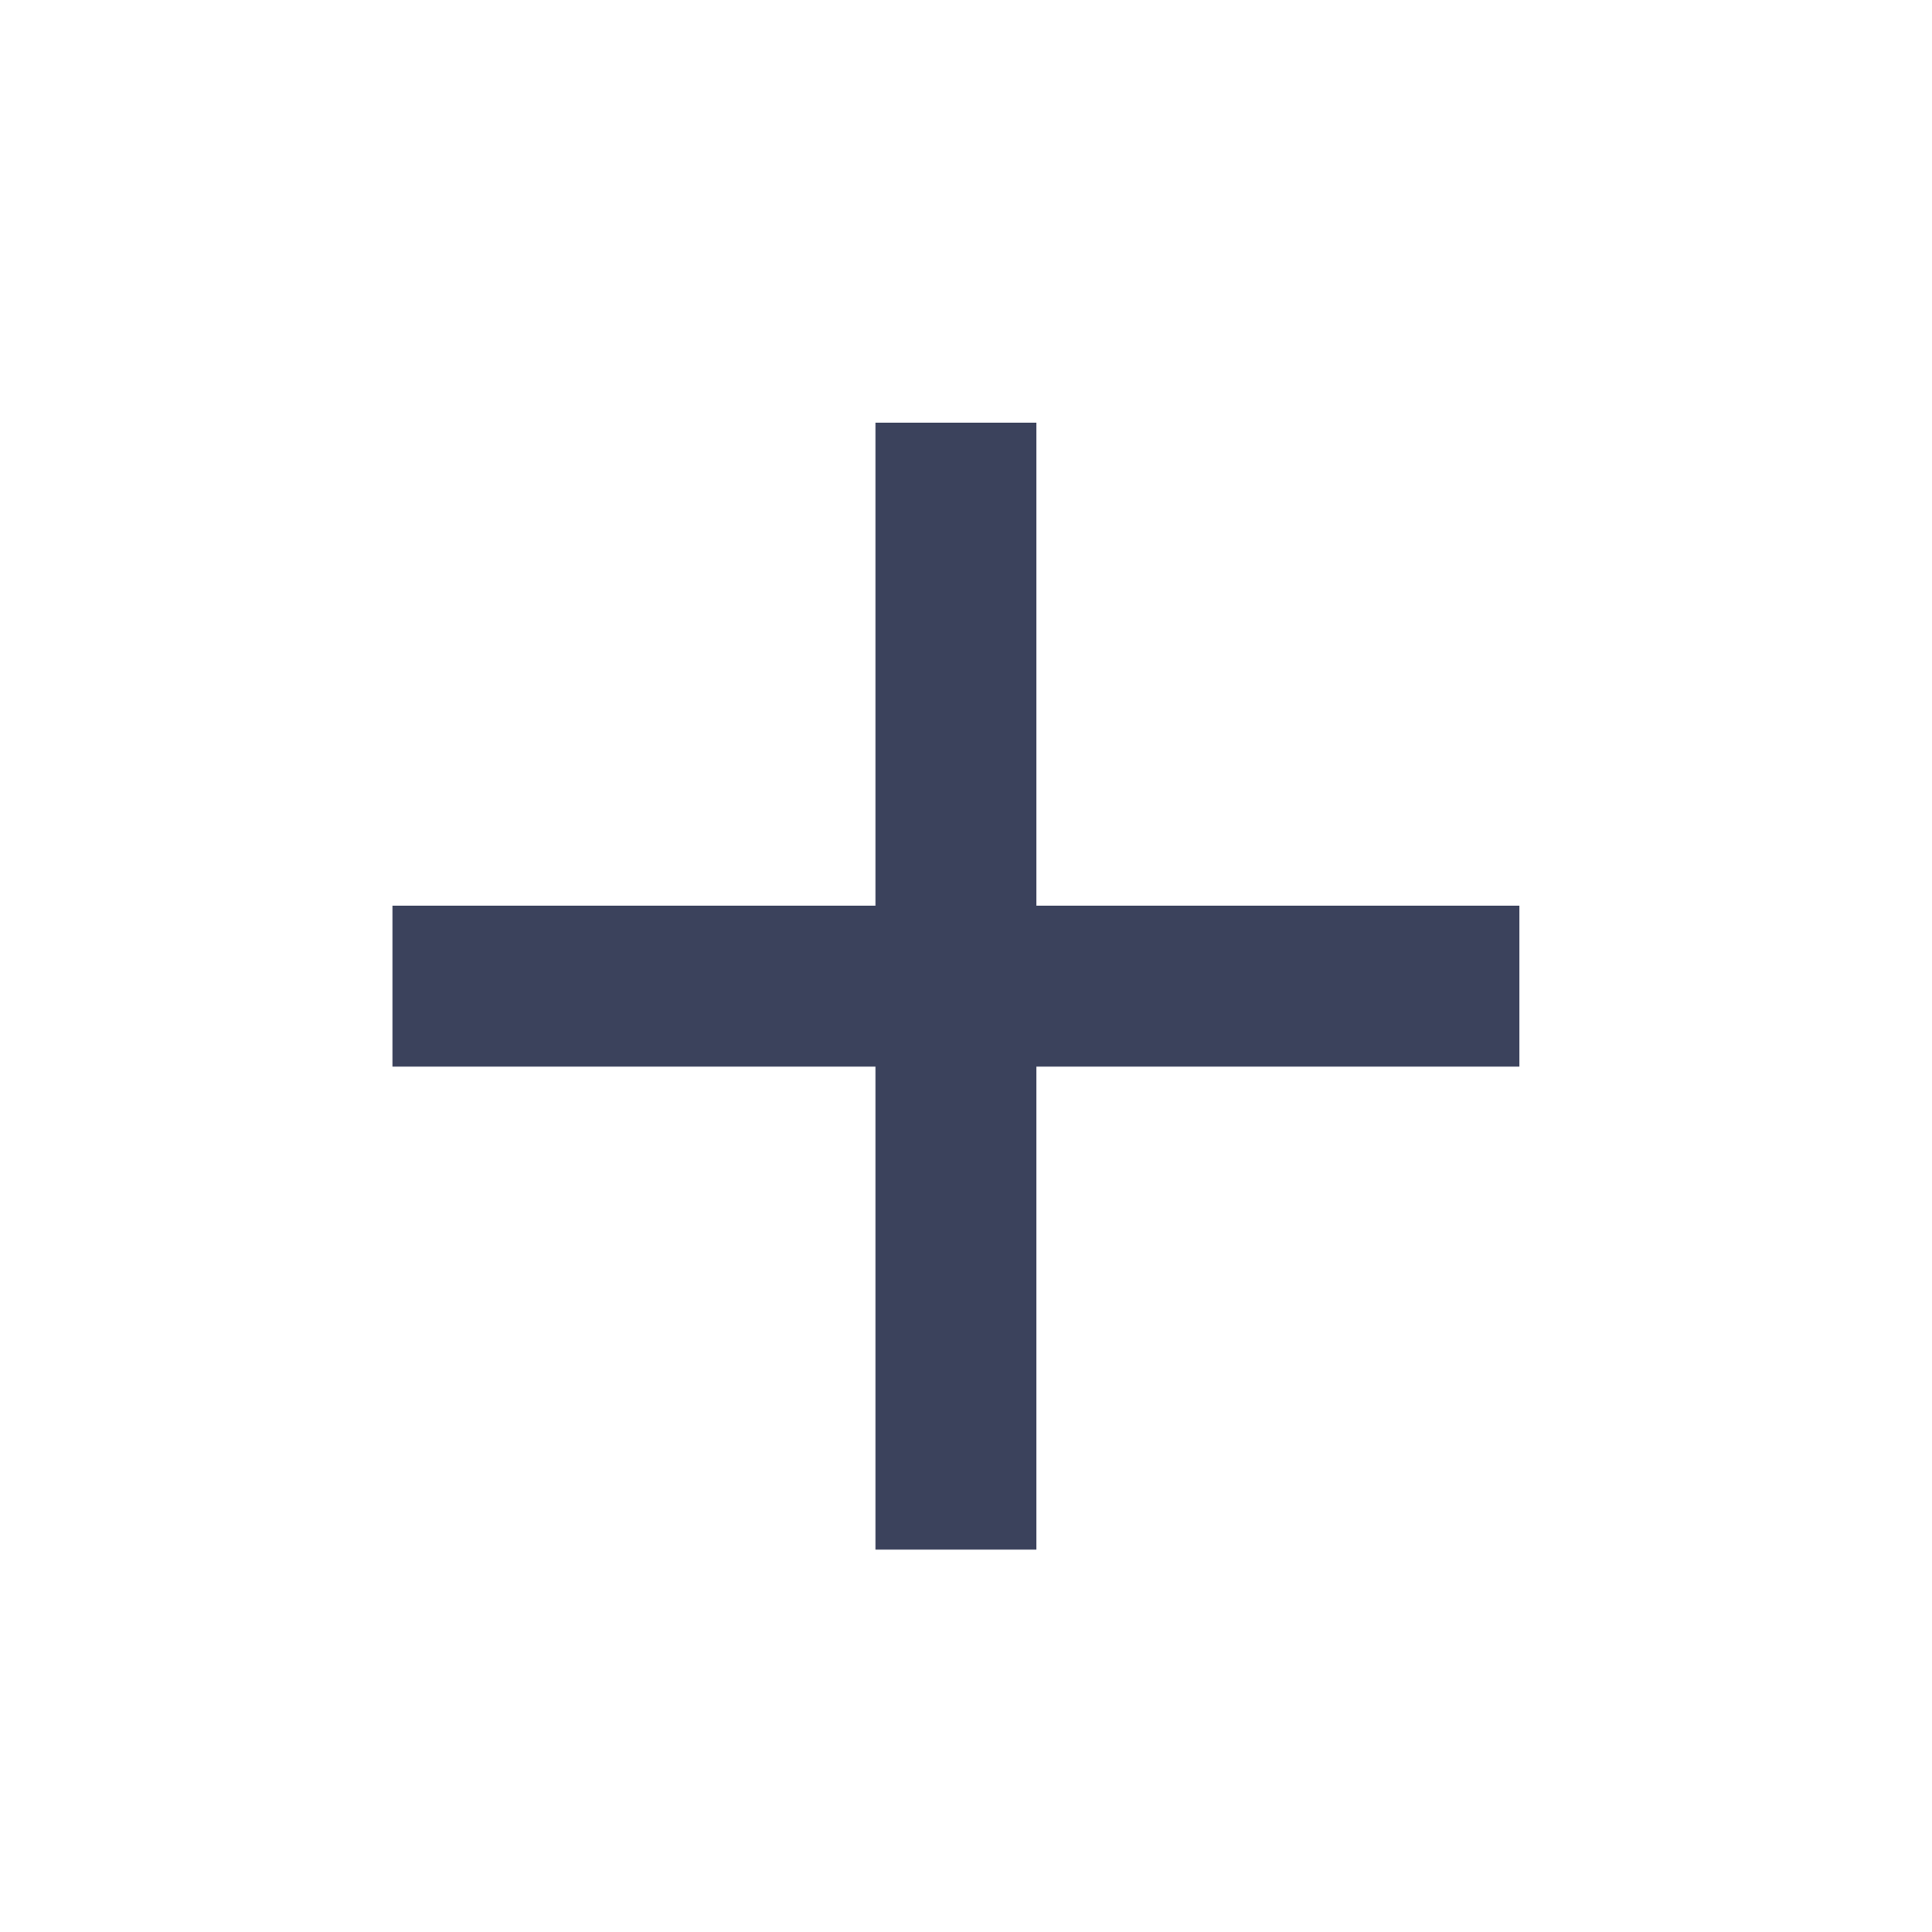 <svg width="24" height="24" viewBox="0 0 24 24" fill="none" xmlns="http://www.w3.org/2000/svg">
<path fill-rule="evenodd" clip-rule="evenodd" d="M12.875 11.25V5.25H10.875V11.25H4.875V13.25H10.875V19.25H12.875V13.25H18.875V11.25H12.875Z" fill="#3B425C"/>
</svg>
